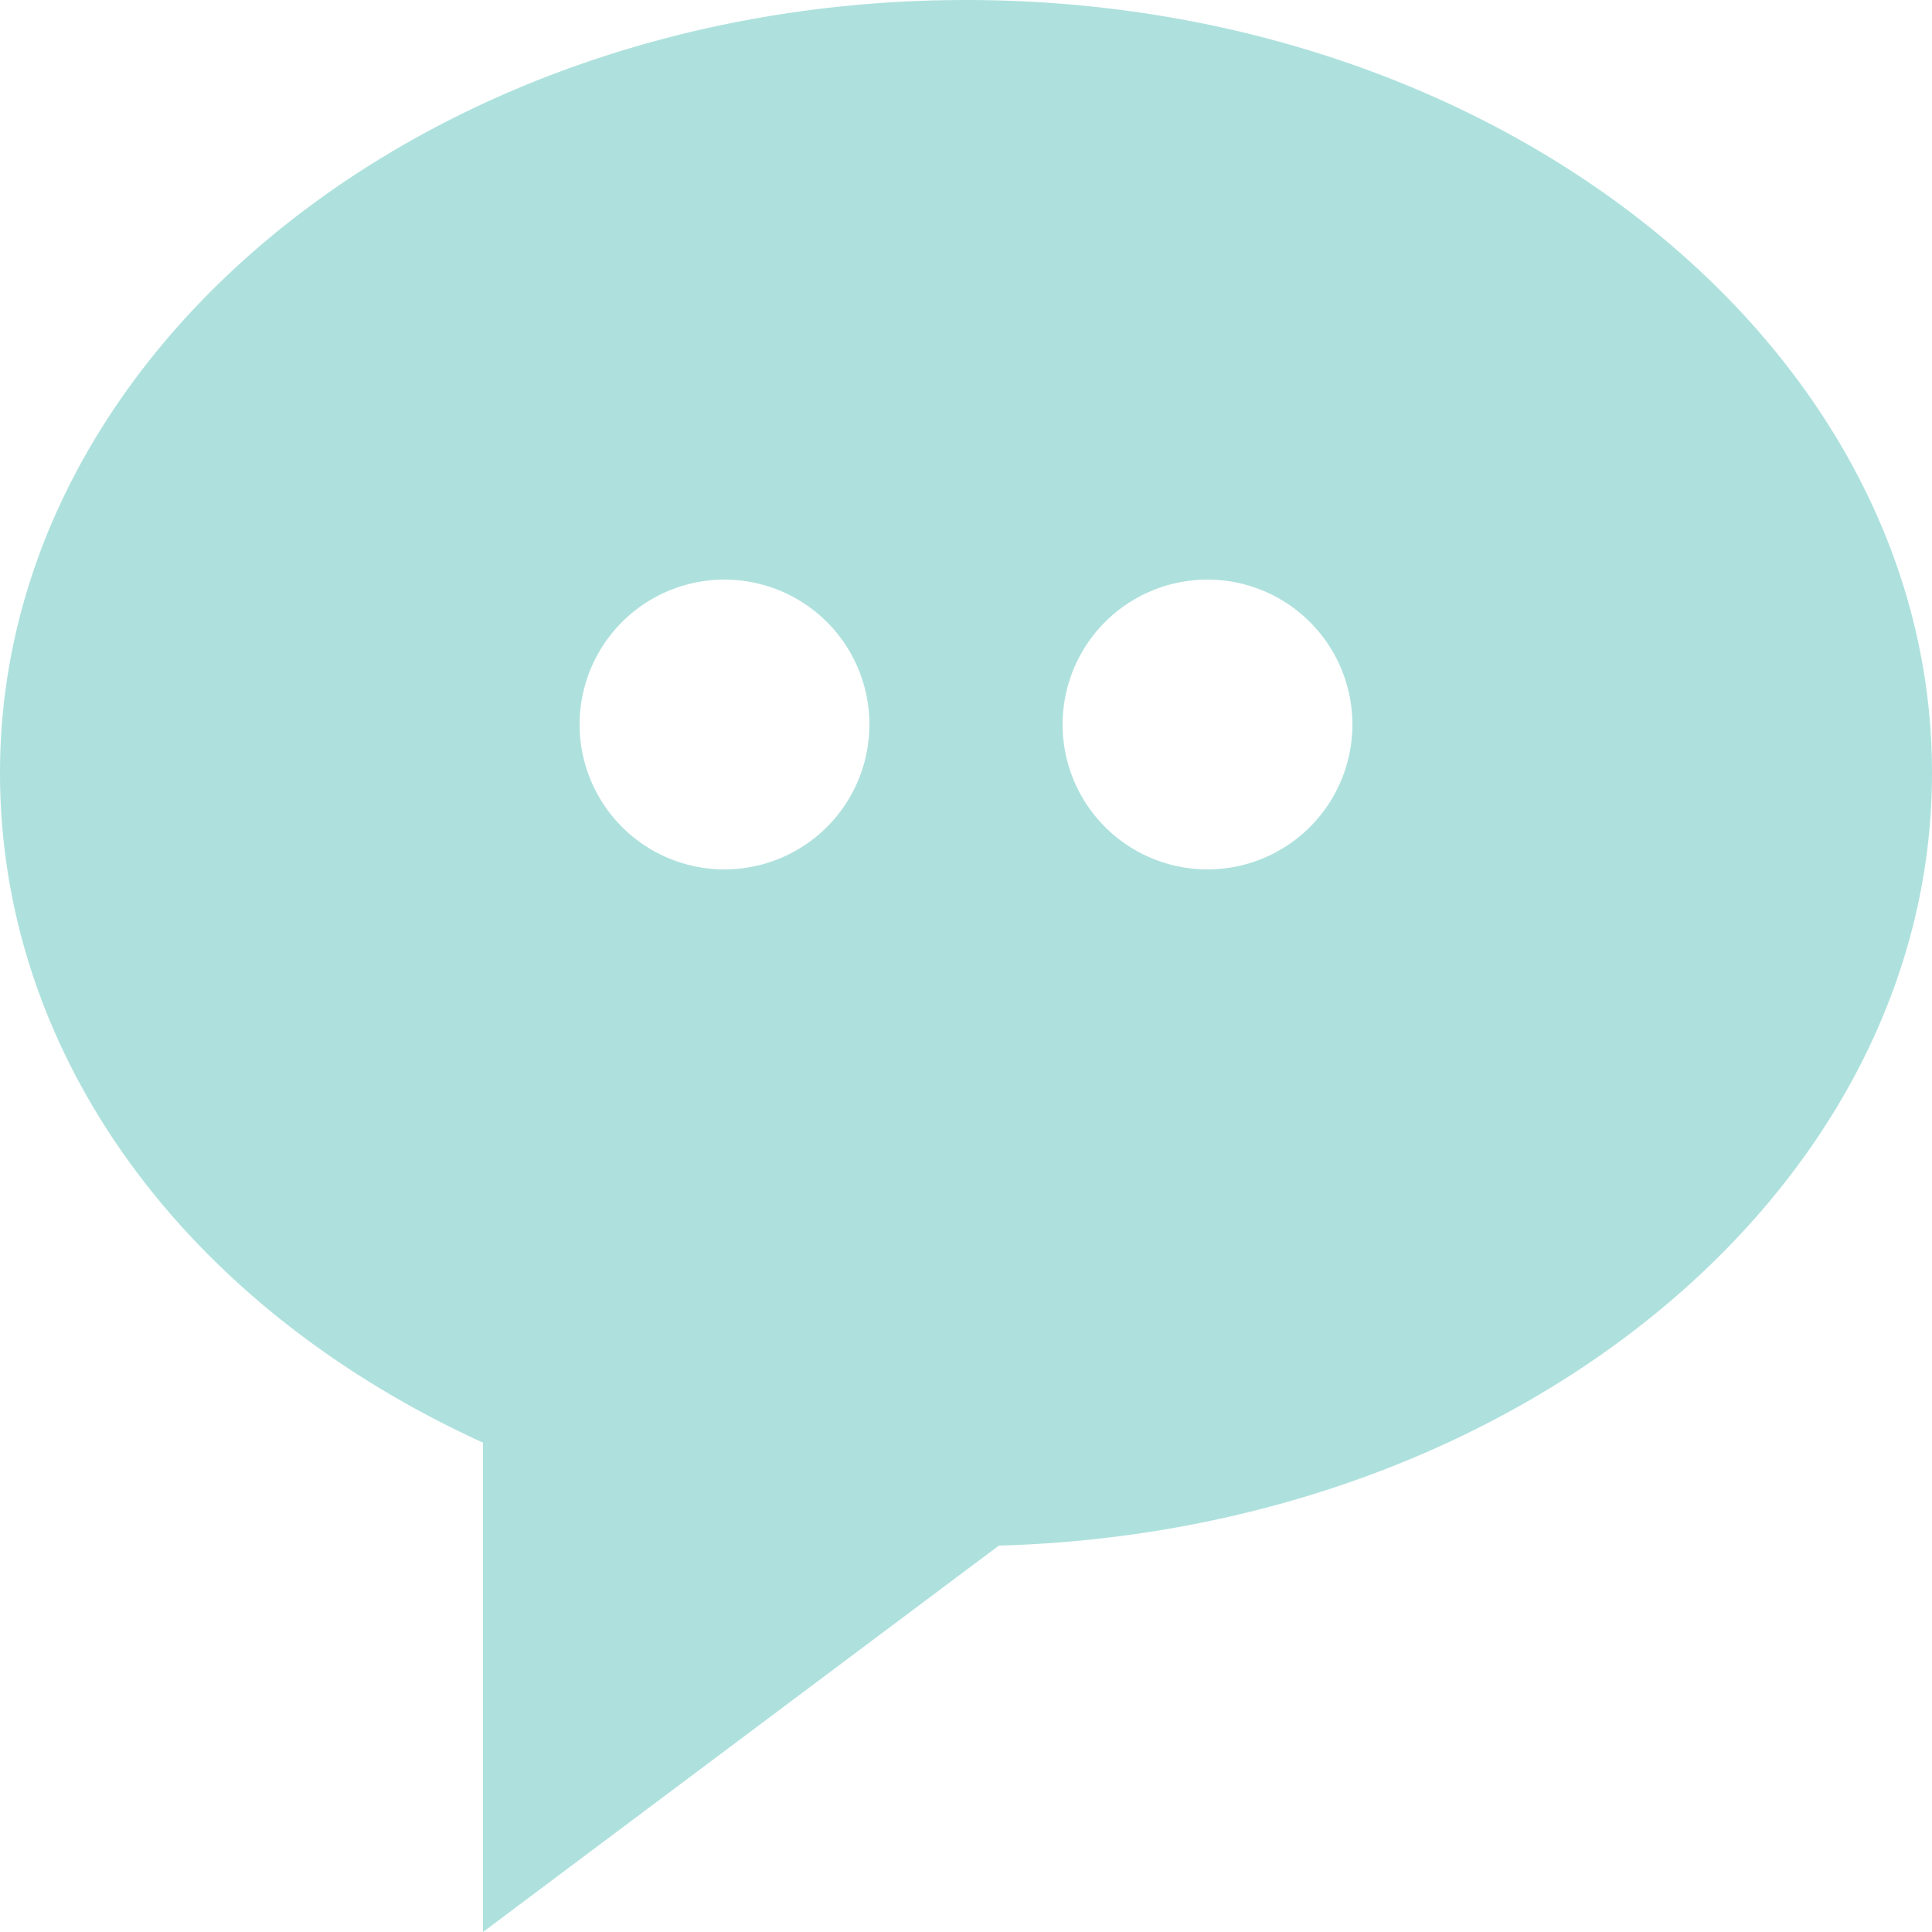 <svg id="Layer_1" data-name="Layer 1" xmlns="http://www.w3.org/2000/svg" viewBox="0 0 110 110"><defs><style>.cls-1{fill:#AEE1DD;}</style></defs><path class="cls-1" d="M66,11C35.67,11,11,30.74,11,55c0,16,10.43,30.34,27.5,38.14V121L67.87,99C97.33,98.19,121,78.76,121,55,121,30.74,96.33,11,66,11ZM52.25,60.5a8.25,8.25,0,1,1,8.25-8.25A8.25,8.25,0,0,1,52.25,60.5Zm27.5,0A8.25,8.25,0,1,1,88,52.25a8.25,8.25,0,0,1-8.25,8.25Z" transform="translate(-11 -11)"/></svg>